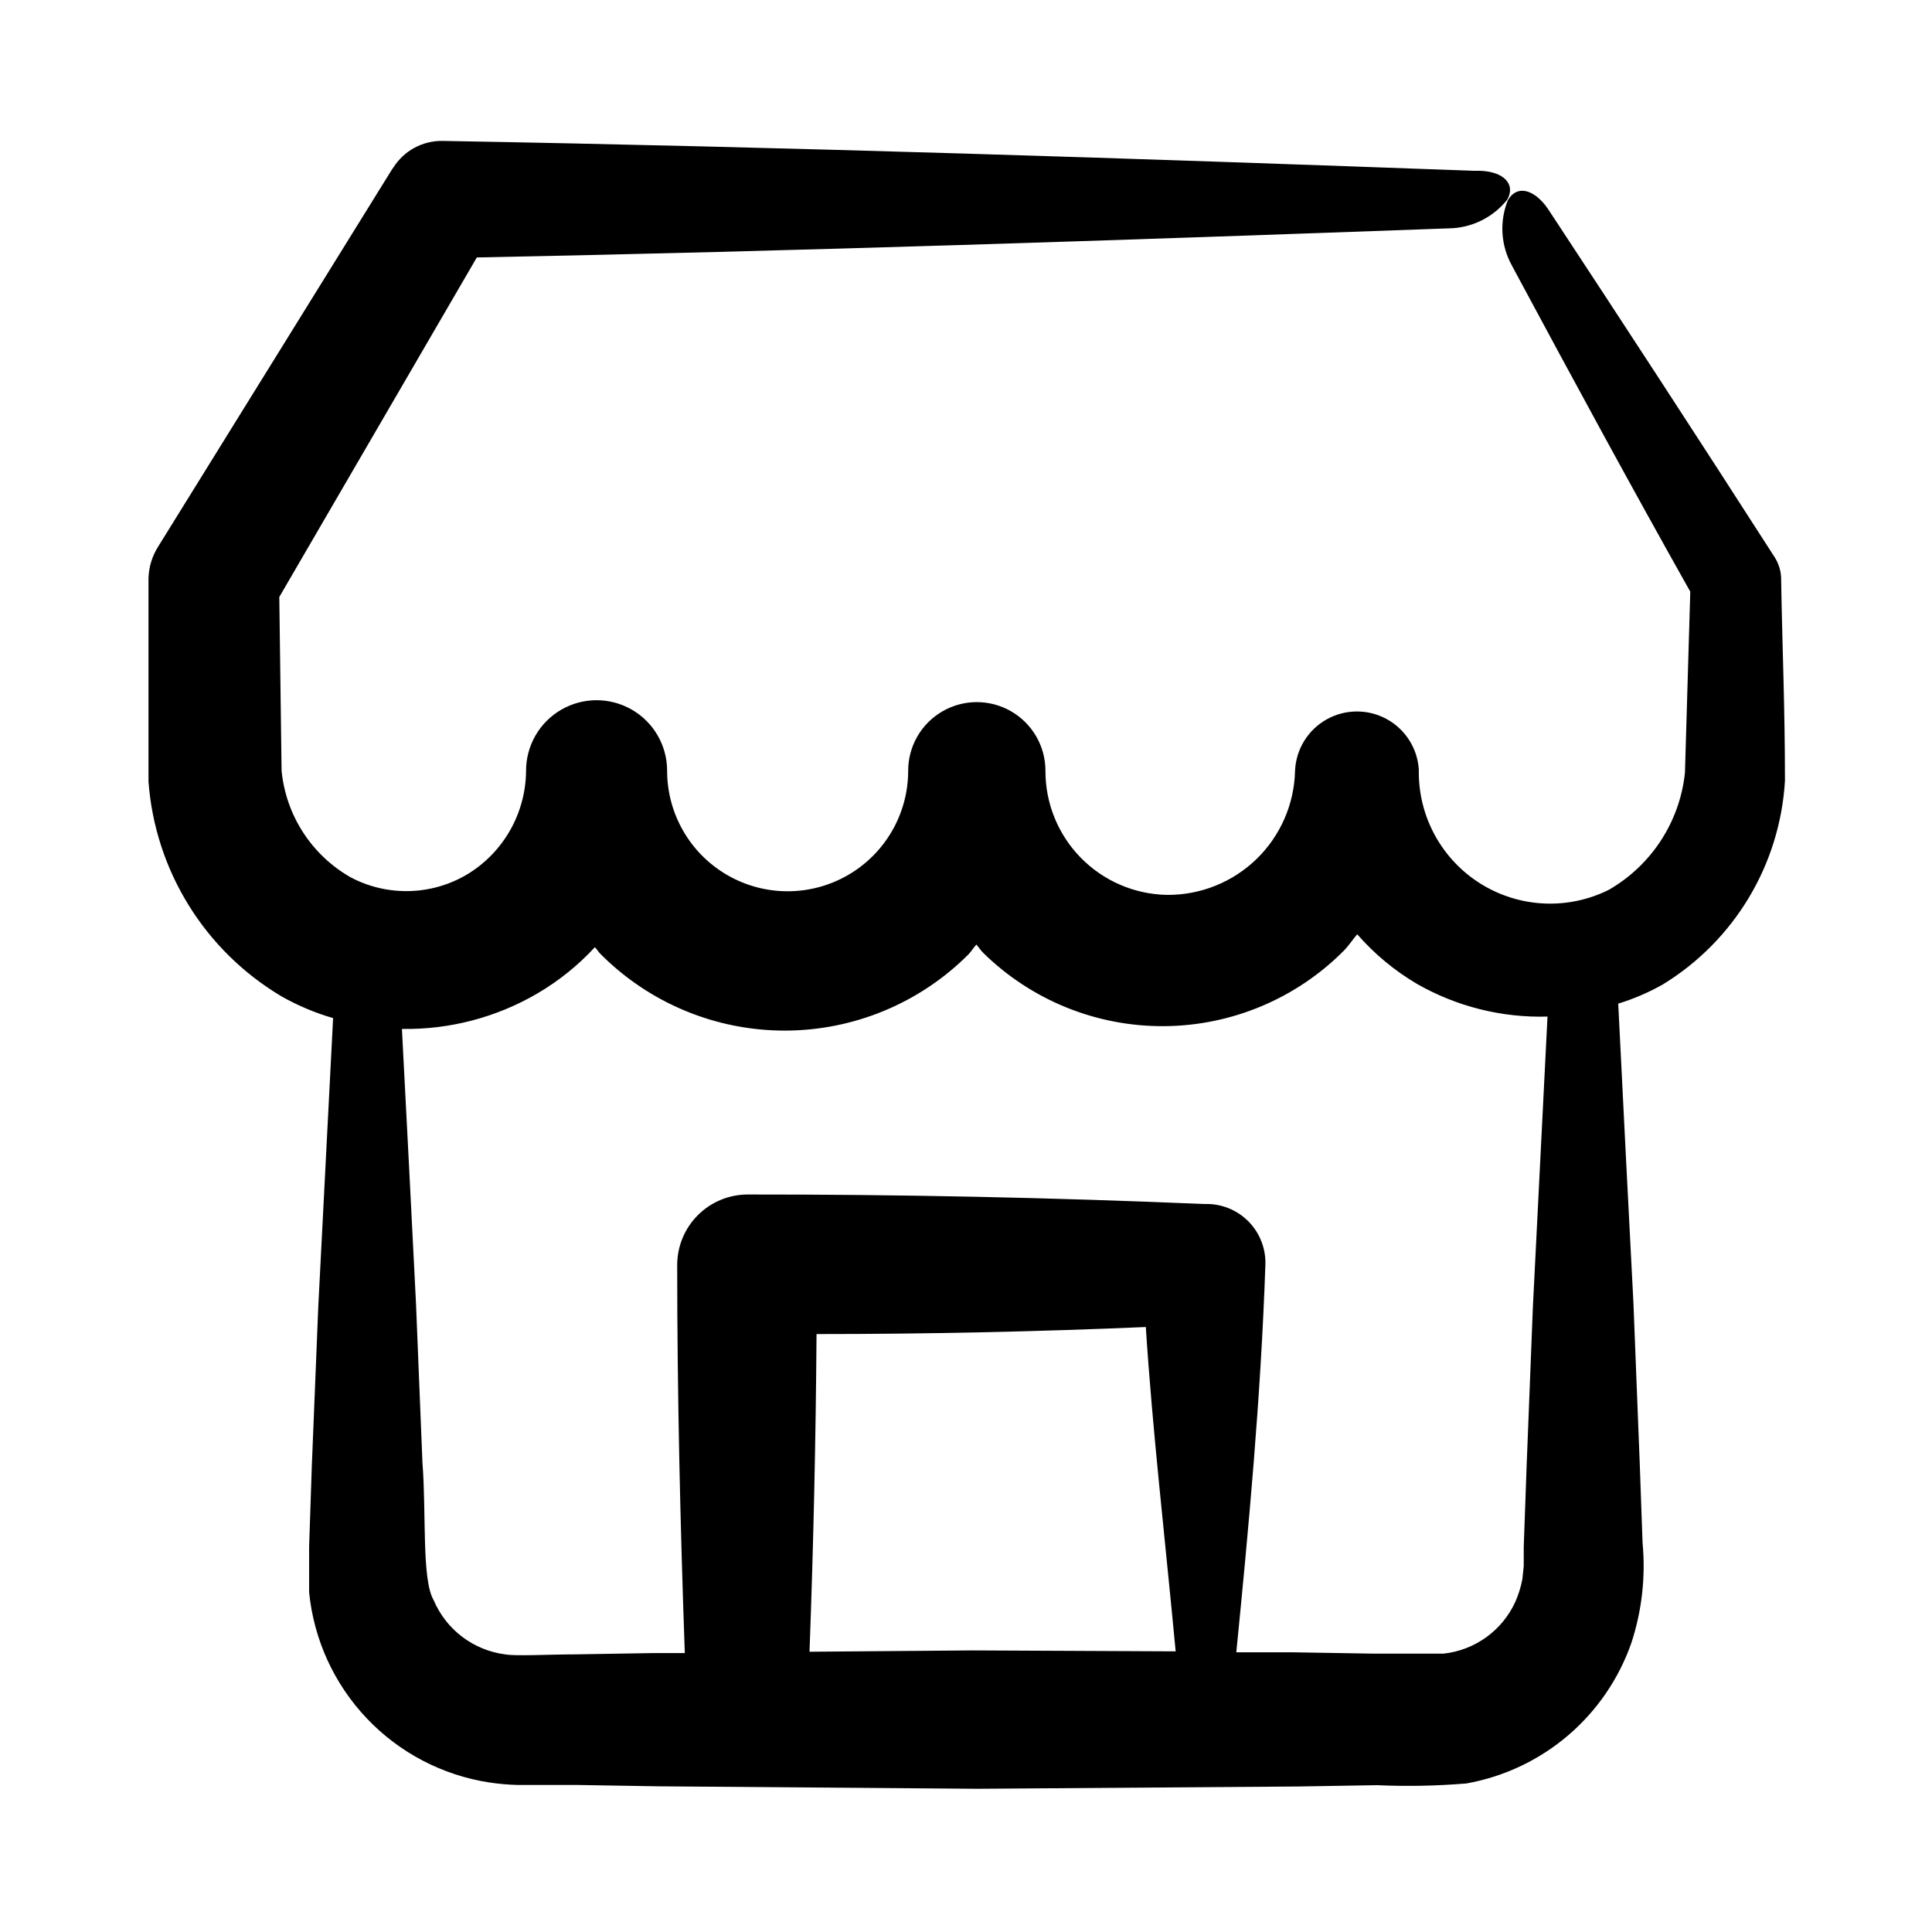 <?xml version="1.0" encoding="UTF-8"?>
<!-- Uploaded to: SVG Repo, www.svgrepo.com, Generator: SVG Repo Mixer Tools -->
<svg fill="#000000" width="800px" height="800px" version="1.1" viewBox="144 144 512 512" xmlns="http://www.w3.org/2000/svg">
 <path d="m527.91 204.52c6.055-0.074 11.75-2.867 15.52-7.606 2.316-4.082-0.906-7.457-7.254-7.656h-1.812c-89.43-3.277-180.92-6.301-273.07-7.914-5.285-0.09-10.23 2.586-13.051 7.055l-0.301 0.402-61.969 99.957c-1.625 2.531-2.527 5.457-2.621 8.465v39.449 14.461-0.004c1.754 23.598 14.922 44.852 35.27 56.93 4.309 2.441 8.891 4.371 13.652 5.746-1.309 25.527-2.621 51.035-3.93 76.527l-1.715 42.32-0.707 21.16v5.039 7.152h0.004c1.242 12.516 6.617 24.258 15.273 33.383 8.656 9.121 20.105 15.102 32.535 16.996 2.488 0.371 4.996 0.59 7.508 0.656h16.02l21.16 0.352 84.691 0.656 84.641-0.605 21.16-0.352c7.894 0.352 15.805 0.203 23.68-0.453 9.938-1.77 19.223-6.148 26.91-12.691 7.684-6.543 13.488-15.012 16.82-24.539 2.805-8.555 3.816-17.59 2.973-26.551l-0.754-21.16-1.664-42.32c-1.379-26.434-2.719-52.898-4.031-79.398v-0.004c4.082-1.254 8.016-2.941 11.738-5.035 19.012-11.602 31.133-31.777 32.445-54.012 0-19.496-0.707-35.266-1.008-53.051v-0.605 0.004c-0.055-1.988-0.645-3.918-1.711-5.594-20.152-31.387-40.305-62.27-60.105-92.348-3.727-5.391-8.363-6.348-10.629-2.215v-0.004c-2.254 5.633-1.844 11.98 1.105 17.281l0.805 1.512c15.566 28.969 30.832 57.133 46.453 84.891l-1.41 47.961v0.004c-1.355 12.977-8.848 24.516-20.152 31.035-10.855 5.426-23.754 4.809-34.043-1.629-10.285-6.441-16.477-17.773-16.336-29.91v-0.352c-0.371-5.644-3.617-10.703-8.594-13.387-4.977-2.688-10.984-2.621-15.906 0.168-4.918 2.793-8.055 7.918-8.301 13.57-0.199 8.848-3.871 17.258-10.227 23.418-6.356 6.156-14.879 9.562-23.73 9.48-8.609-0.16-16.812-3.699-22.836-9.855-6.023-6.152-9.383-14.43-9.355-23.043 0-6.5-3.469-12.504-9.094-15.75-5.629-3.25-12.562-3.25-18.188 0-5.629 3.246-9.094 9.25-9.094 15.75 0 11.41-6.09 21.957-15.973 27.66-9.883 5.707-22.059 5.707-31.941 0-9.883-5.703-15.969-16.25-15.969-27.66 0-6.68-3.562-12.848-9.348-16.188-5.781-3.34-12.906-3.34-18.691 0-5.781 3.34-9.344 9.508-9.344 16.188-0.07 11.168-5.898 21.512-15.418 27.355-9.473 5.719-21.246 6.062-31.035 0.906-10.359-5.887-17.203-16.449-18.336-28.312l-0.605-45.996 52.344-89.98c84.844-1.664 170.19-4.535 257.55-7.711zm-167.52 293.02c29.055 0 58.141-0.621 87.262-1.863 1.762 27.406 5.039 55.418 7.91 85.949l-53.707-0.25-43.328 0.352c1.043-28.113 1.664-56.176 1.863-84.188zm-73.859-90.332c5.609-3.301 10.703-7.41 15.117-12.191 0.555 0.555 0.957 1.309 1.562 1.863h-0.004c12.914 12.957 30.453 20.238 48.746 20.238 18.289 0 35.832-7.281 48.742-20.238 0.754-0.805 1.309-1.762 2.066-2.57 0.605 0.707 1.109 1.512 1.762 2.168 12.793 12.59 30.055 19.59 48 19.465 17.945-0.121 35.109-7.359 47.727-20.121 1.258-1.309 2.215-2.82 3.426-4.231 4.562 5.227 9.938 9.684 15.918 13.199 10.5 5.977 22.438 8.957 34.512 8.613-1.309 25.727-2.602 51.422-3.879 77.082l-1.664 42.32-0.754 21.16v5.039l-0.352 3.426c-0.387 2.082-1.012 4.109-1.867 6.047-3.473 7.625-10.711 12.852-19.043 13.754h-3.023-15.617l-21.16-0.352h-15.113c3.223-32.496 6.5-67.359 7.707-102.68 0.148-4.148-1.363-8.184-4.199-11.211-2.84-3.027-6.766-4.793-10.914-4.914h-1.211c-40.305-1.715-80.609-2.551-120.91-2.519-4.945 0.016-9.688 1.988-13.184 5.492-3.492 3.504-5.457 8.254-5.457 13.199 0 34.258 0.805 68.57 2.016 102.83h-8.062l-21.16 0.352c-6.551 0-15.668 0.504-18.34 0l0.004 0.004c-8.438-1.066-15.672-6.535-18.992-14.359-3.223-5.492-1.914-22.973-2.973-36.375l-1.715-42.32c-1.211-24.184-2.453-48.418-3.727-72.699 12.648 0.211 25.113-3.066 36.02-9.473z"/>
</svg>